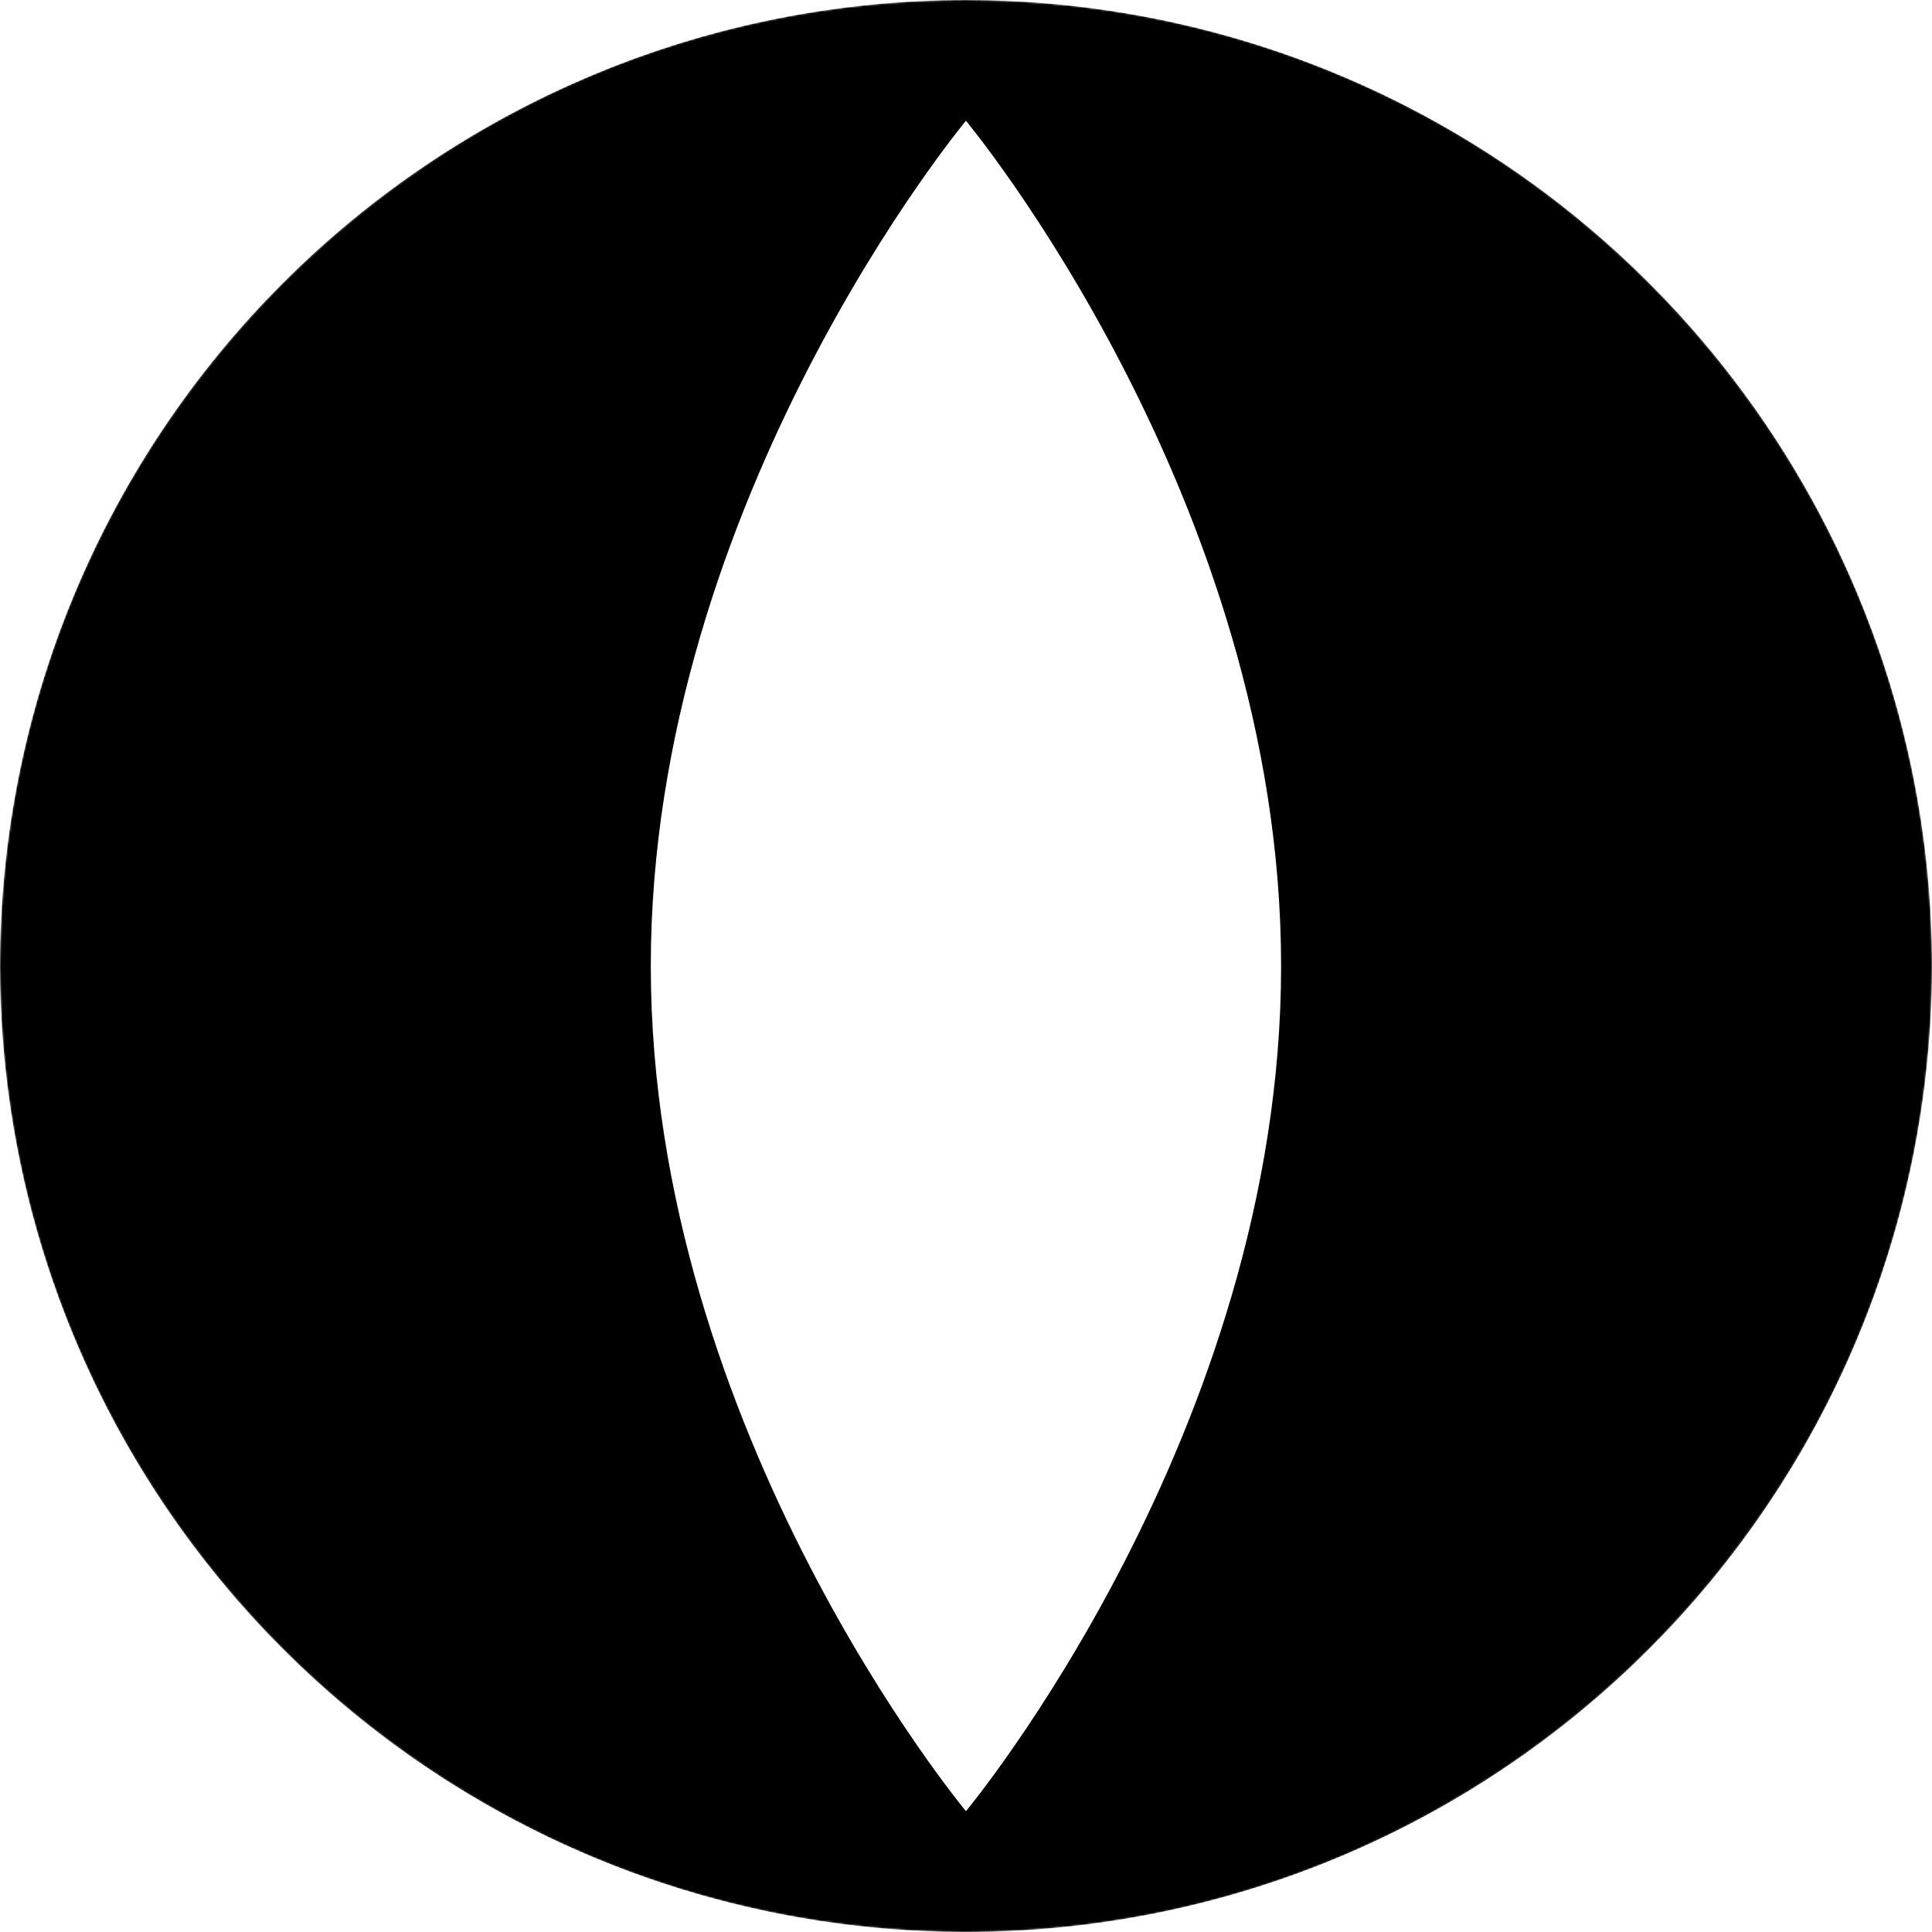 <?xml version="1.0" encoding="UTF-8"?> <svg xmlns="http://www.w3.org/2000/svg" width="1062" height="1062" viewBox="0 0 1062 1062" fill="none"><g clip-path="url(#clip0_47_99)"><mask id="mask0_47_99" style="mask-type:luminance" maskUnits="userSpaceOnUse" x="0" y="0" width="1062" height="1062"><path d="M1062 531C1062 237.737 824.263 0 531 0C237.737 0 0 237.737 0 531C0 824.263 237.737 1062 531 1062C824.263 1062 1062 824.263 1062 531Z" fill="white"></path></mask><g mask="url(#mask0_47_99)"><path d="M530.969 8.73466e-07C635.994 -0.006 738.662 31.132 825.989 89.477C913.317 147.821 981.38 230.752 1021.58 327.781C1061.77 424.81 1072.29 531.579 1051.8 634.586C1031.31 737.593 980.736 832.211 906.472 906.475C832.211 980.736 737.593 1031.31 634.586 1051.8C531.579 1072.29 424.81 1061.77 327.781 1021.58C230.752 981.38 147.821 913.317 89.477 825.989C31.132 738.662 -0.006 635.994 8.73466e-07 530.969C8.73463e-07 461.24 13.734 392.197 40.418 327.776C67.102 263.356 106.212 204.822 155.517 155.517C204.822 106.212 263.356 67.101 327.776 40.418C392.197 13.734 461.24 8.73466e-07 530.969 8.73466e-07ZM357.736 530.969C357.736 787.579 530.969 995.587 530.969 995.587C530.969 995.587 704.205 787.579 704.205 530.969C704.205 274.361 530.969 66.382 530.969 66.382C530.969 66.382 357.736 274.392 357.736 530.969Z" fill="black"></path></g></g><defs><clipPath id="clip0_47_99"><rect width="1062" height="1062" fill="white"></rect></clipPath></defs></svg> 